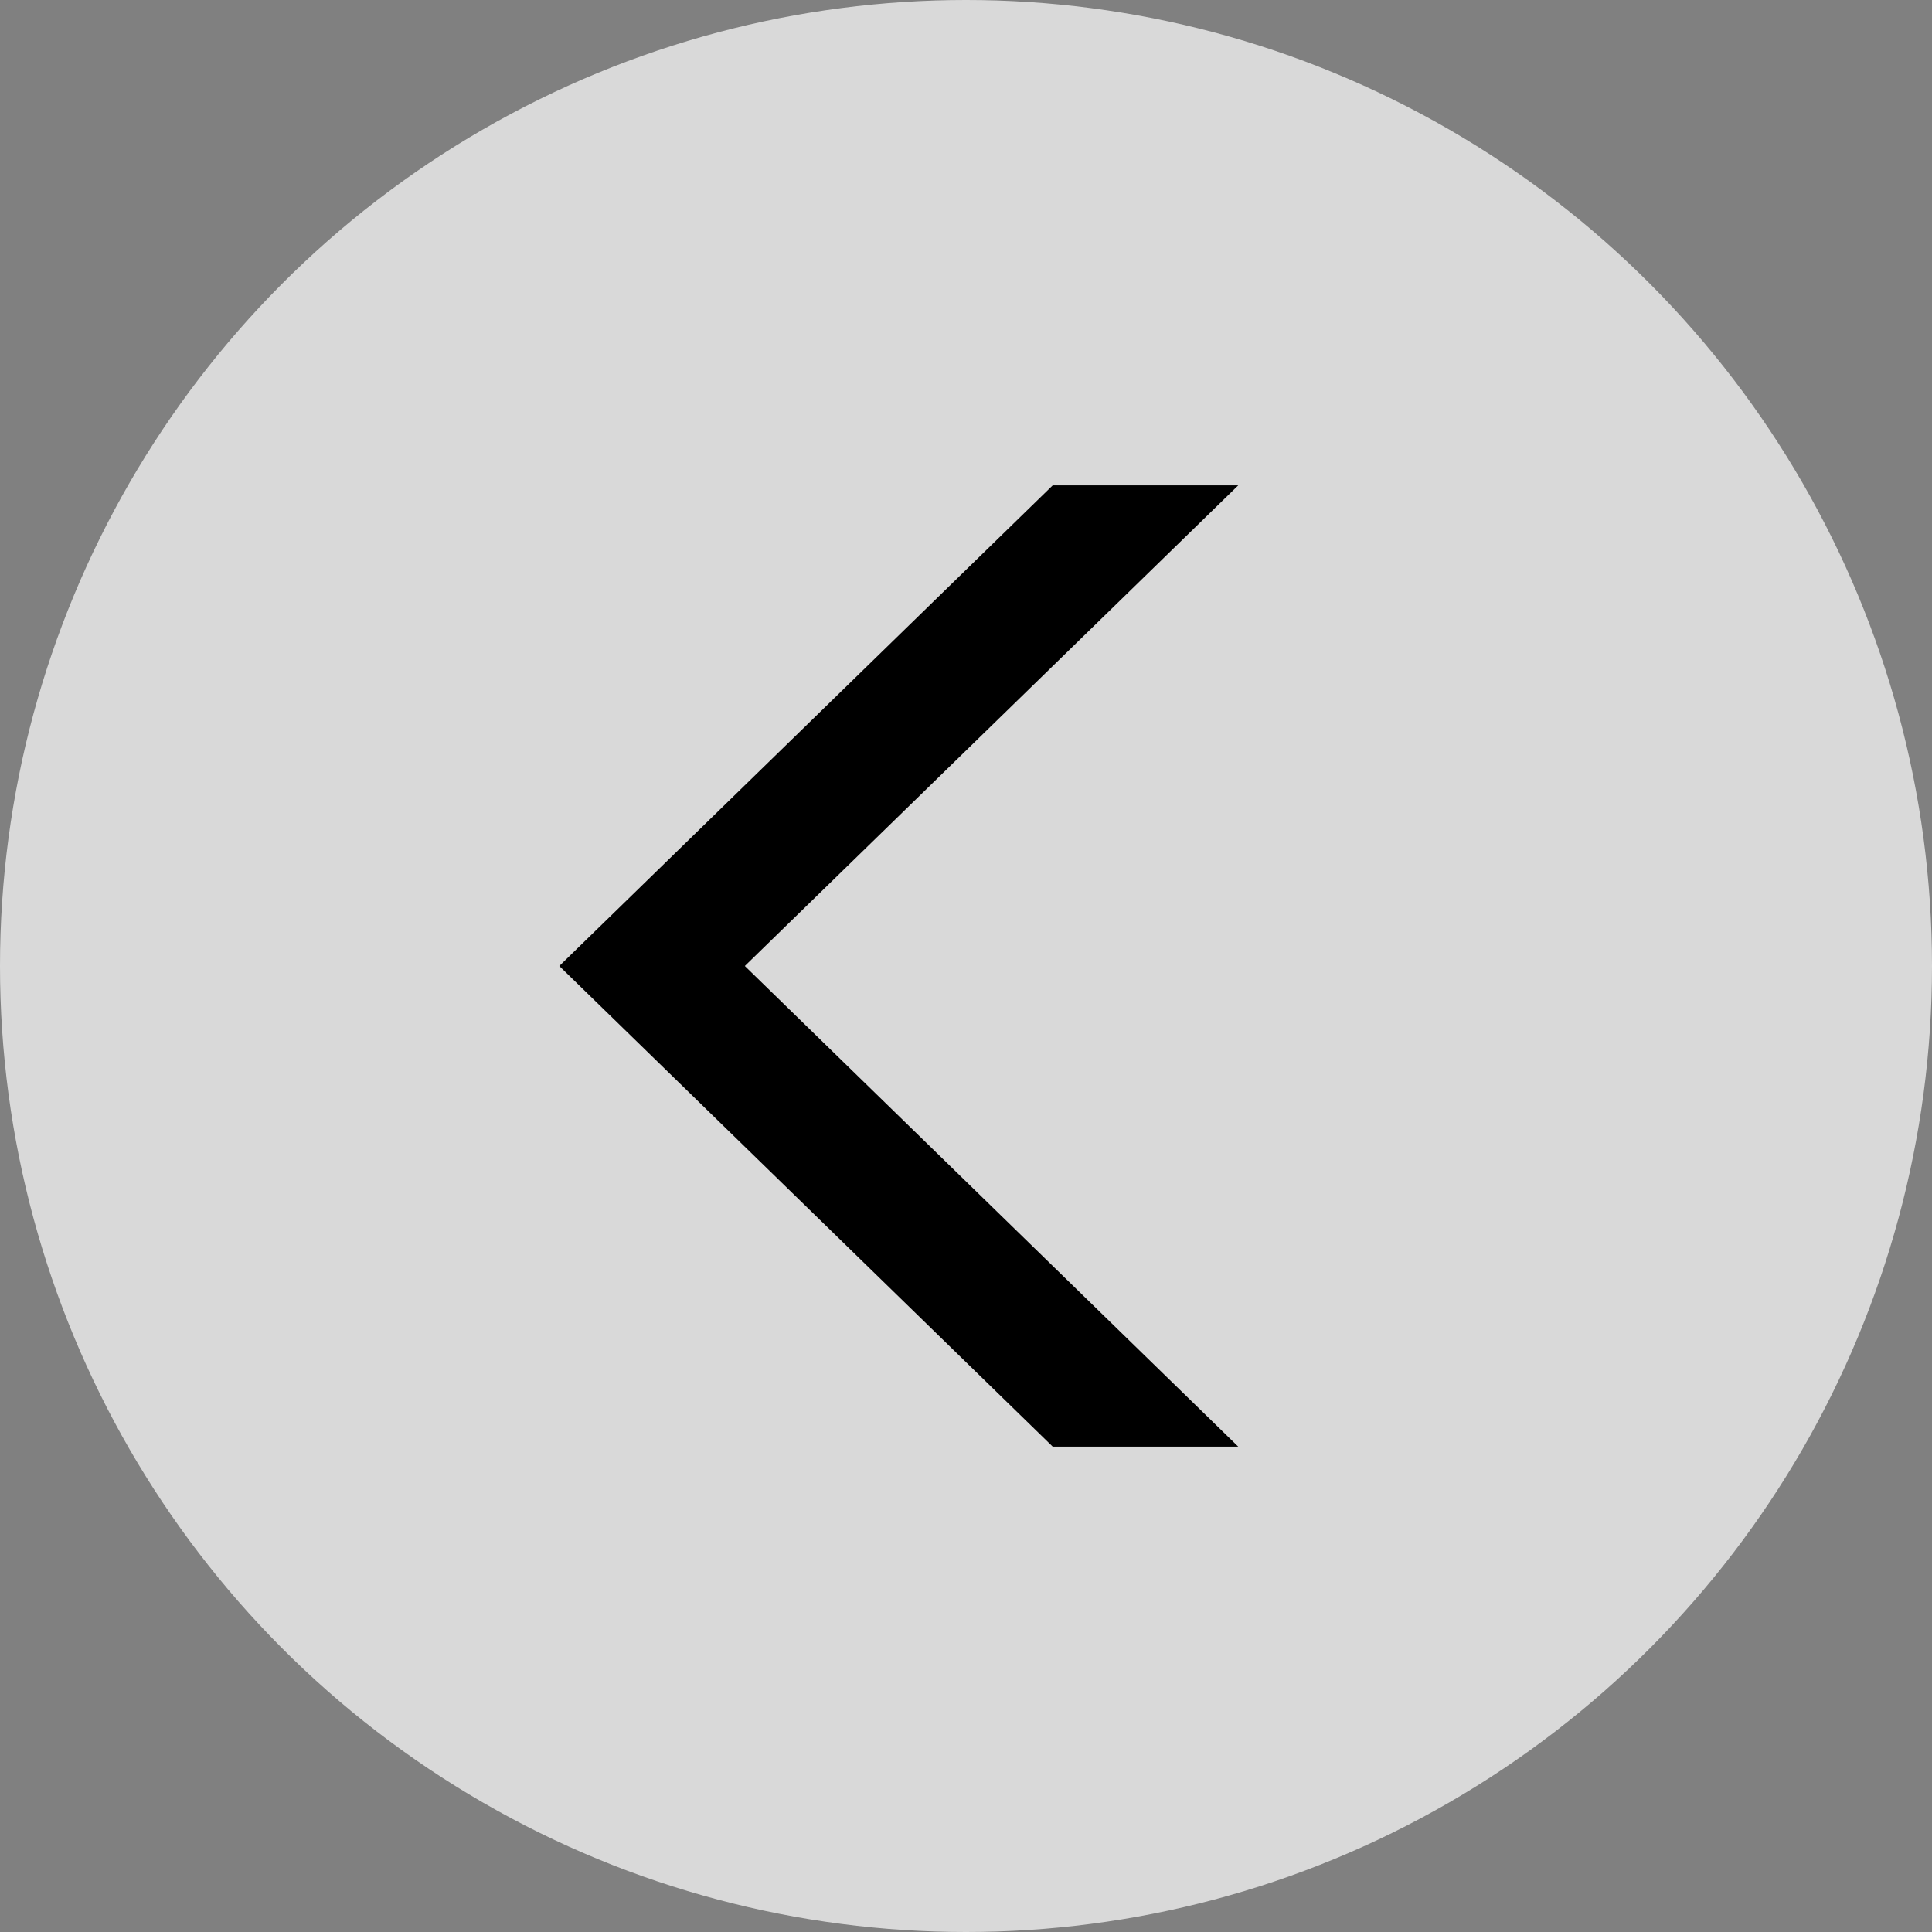 <svg xmlns="http://www.w3.org/2000/svg" viewBox="0 0 28.74 28.74"><rect x="0" y="0" width="28.74" height="28.74" fill="#808080" stroke="none"/><circle cx="14.37" cy="14.37" r="14.37" style="fill:#fff;opacity:.7"/><path d="m8.32 14.37 7.34-7.15h2.76l-7.34 7.15 7.34 7.15h-2.76l-7.34-7.15Z"/></svg>